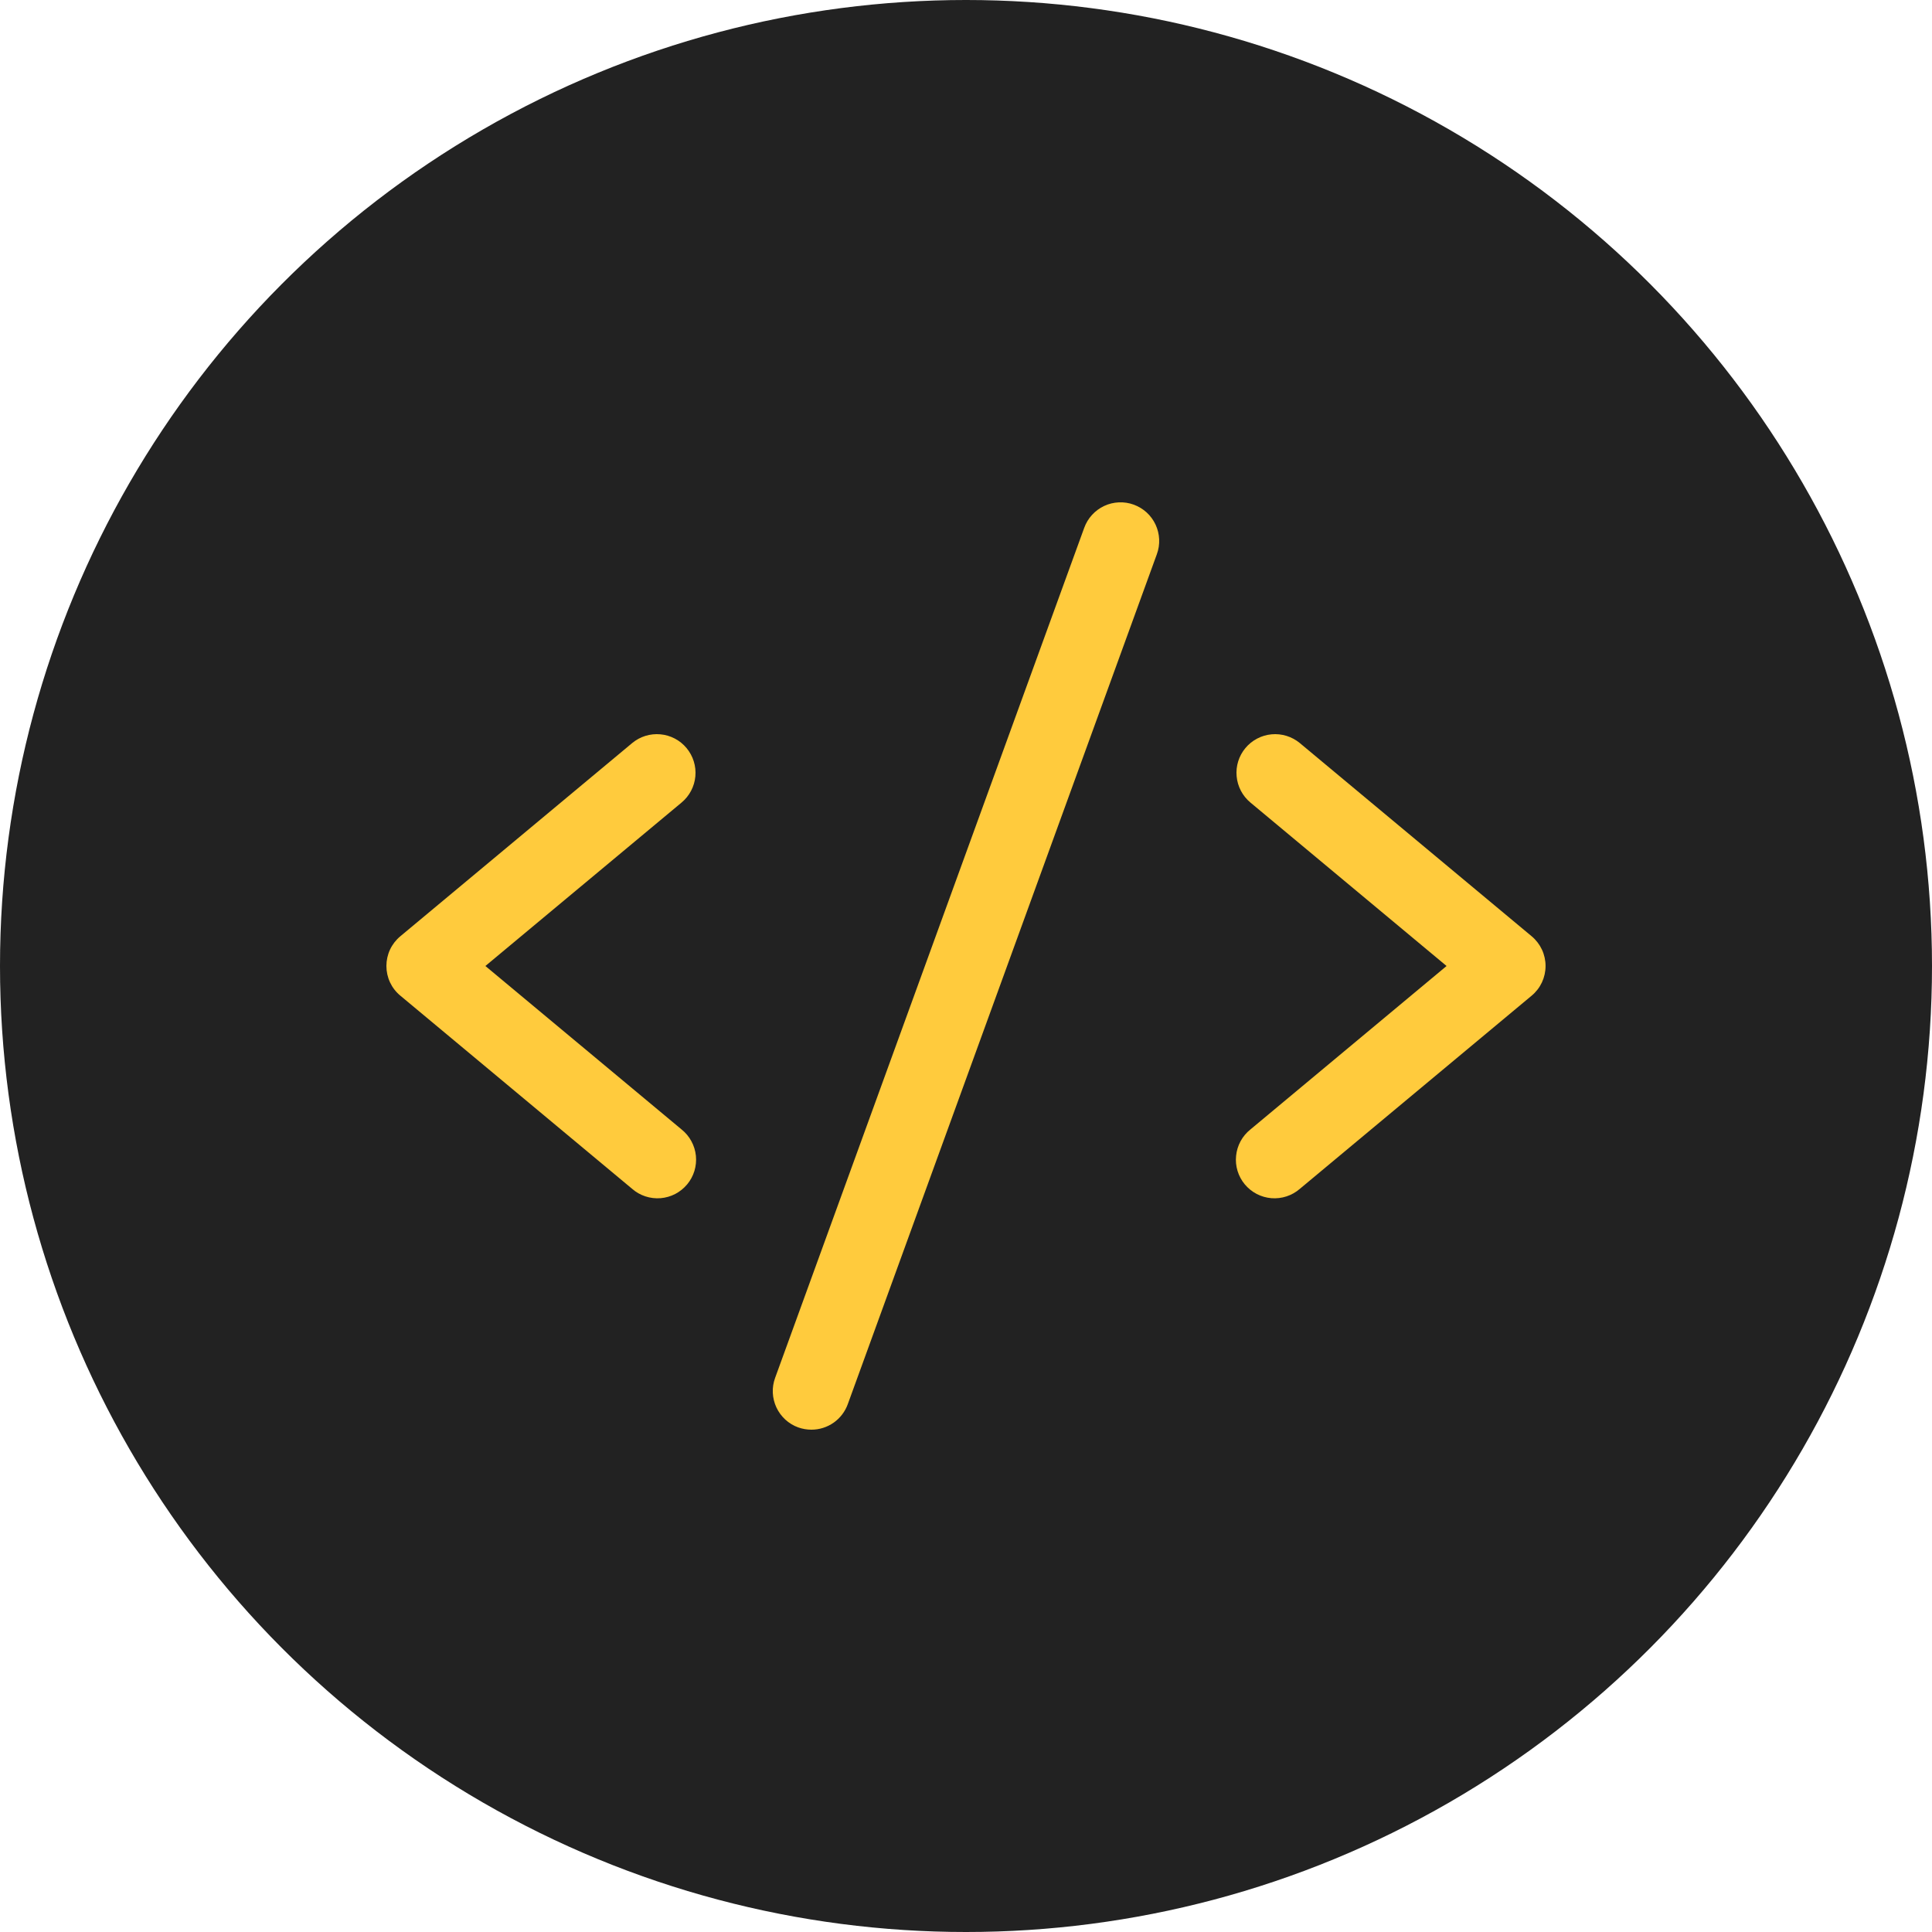 <?xml version="1.0" encoding="UTF-8"?> <svg xmlns="http://www.w3.org/2000/svg" width="50" height="50" viewBox="0 0 50 50" fill="none"><circle cx="25" cy="25" r="25" fill="#222222"></circle><path d="M17.64 20.769L12.562 25L17.64 29.231C17.744 29.314 17.83 29.417 17.893 29.534C17.957 29.651 17.996 29.779 18.01 29.912C18.023 30.044 18.01 30.177 17.971 30.305C17.932 30.432 17.868 30.55 17.783 30.652C17.698 30.754 17.593 30.838 17.475 30.9C17.357 30.961 17.228 30.998 17.096 31.009C16.963 31.019 16.83 31.004 16.703 30.962C16.577 30.921 16.46 30.855 16.36 30.767L10.36 25.767C10.247 25.674 10.156 25.556 10.094 25.424C10.032 25.291 10 25.146 10 24.999C10 24.853 10.032 24.708 10.094 24.575C10.156 24.443 10.247 24.325 10.36 24.231L16.36 19.231C16.564 19.061 16.826 18.98 17.091 19.004C17.355 19.028 17.599 19.156 17.768 19.36C17.938 19.564 18.02 19.827 17.996 20.091C17.972 20.355 17.844 20.599 17.64 20.769ZM39.64 24.231L33.64 19.231C33.539 19.147 33.422 19.084 33.297 19.045C33.171 19.006 33.039 18.992 32.909 19.004C32.778 19.016 32.651 19.053 32.534 19.115C32.418 19.176 32.315 19.259 32.231 19.36C32.061 19.564 31.979 19.827 32.004 20.091C32.028 20.355 32.156 20.599 32.36 20.769L37.437 25L32.36 29.231C32.256 29.314 32.17 29.417 32.106 29.534C32.043 29.651 32.003 29.779 31.99 29.912C31.976 30.044 31.989 30.177 32.028 30.305C32.067 30.432 32.131 30.55 32.216 30.652C32.301 30.754 32.406 30.838 32.524 30.9C32.642 30.961 32.771 30.998 32.904 31.009C33.036 31.019 33.17 31.004 33.296 30.962C33.422 30.921 33.539 30.855 33.64 30.767L39.64 25.767C39.752 25.674 39.843 25.556 39.905 25.424C39.967 25.291 39.999 25.146 39.999 24.999C39.999 24.853 39.967 24.708 39.905 24.575C39.843 24.443 39.752 24.325 39.64 24.231ZM29.341 13.06C29.218 13.015 29.086 12.995 28.955 13.001C28.824 13.007 28.695 13.038 28.576 13.094C28.457 13.15 28.351 13.228 28.262 13.325C28.173 13.422 28.105 13.535 28.06 13.659L20.06 35.659C20.015 35.782 19.994 35.913 20 36.045C20.006 36.176 20.038 36.305 20.093 36.424C20.149 36.543 20.227 36.65 20.324 36.739C20.421 36.828 20.535 36.897 20.658 36.941C20.768 36.98 20.883 37 21 37C21.205 37 21.405 36.937 21.574 36.819C21.742 36.701 21.87 36.534 21.94 36.341L29.94 14.341C29.985 14.218 30.005 14.087 29.999 13.956C29.993 13.824 29.961 13.696 29.906 13.577C29.85 13.458 29.772 13.351 29.675 13.262C29.578 13.174 29.464 13.105 29.341 13.06Z" fill="#FFCB3D"></path></svg> 